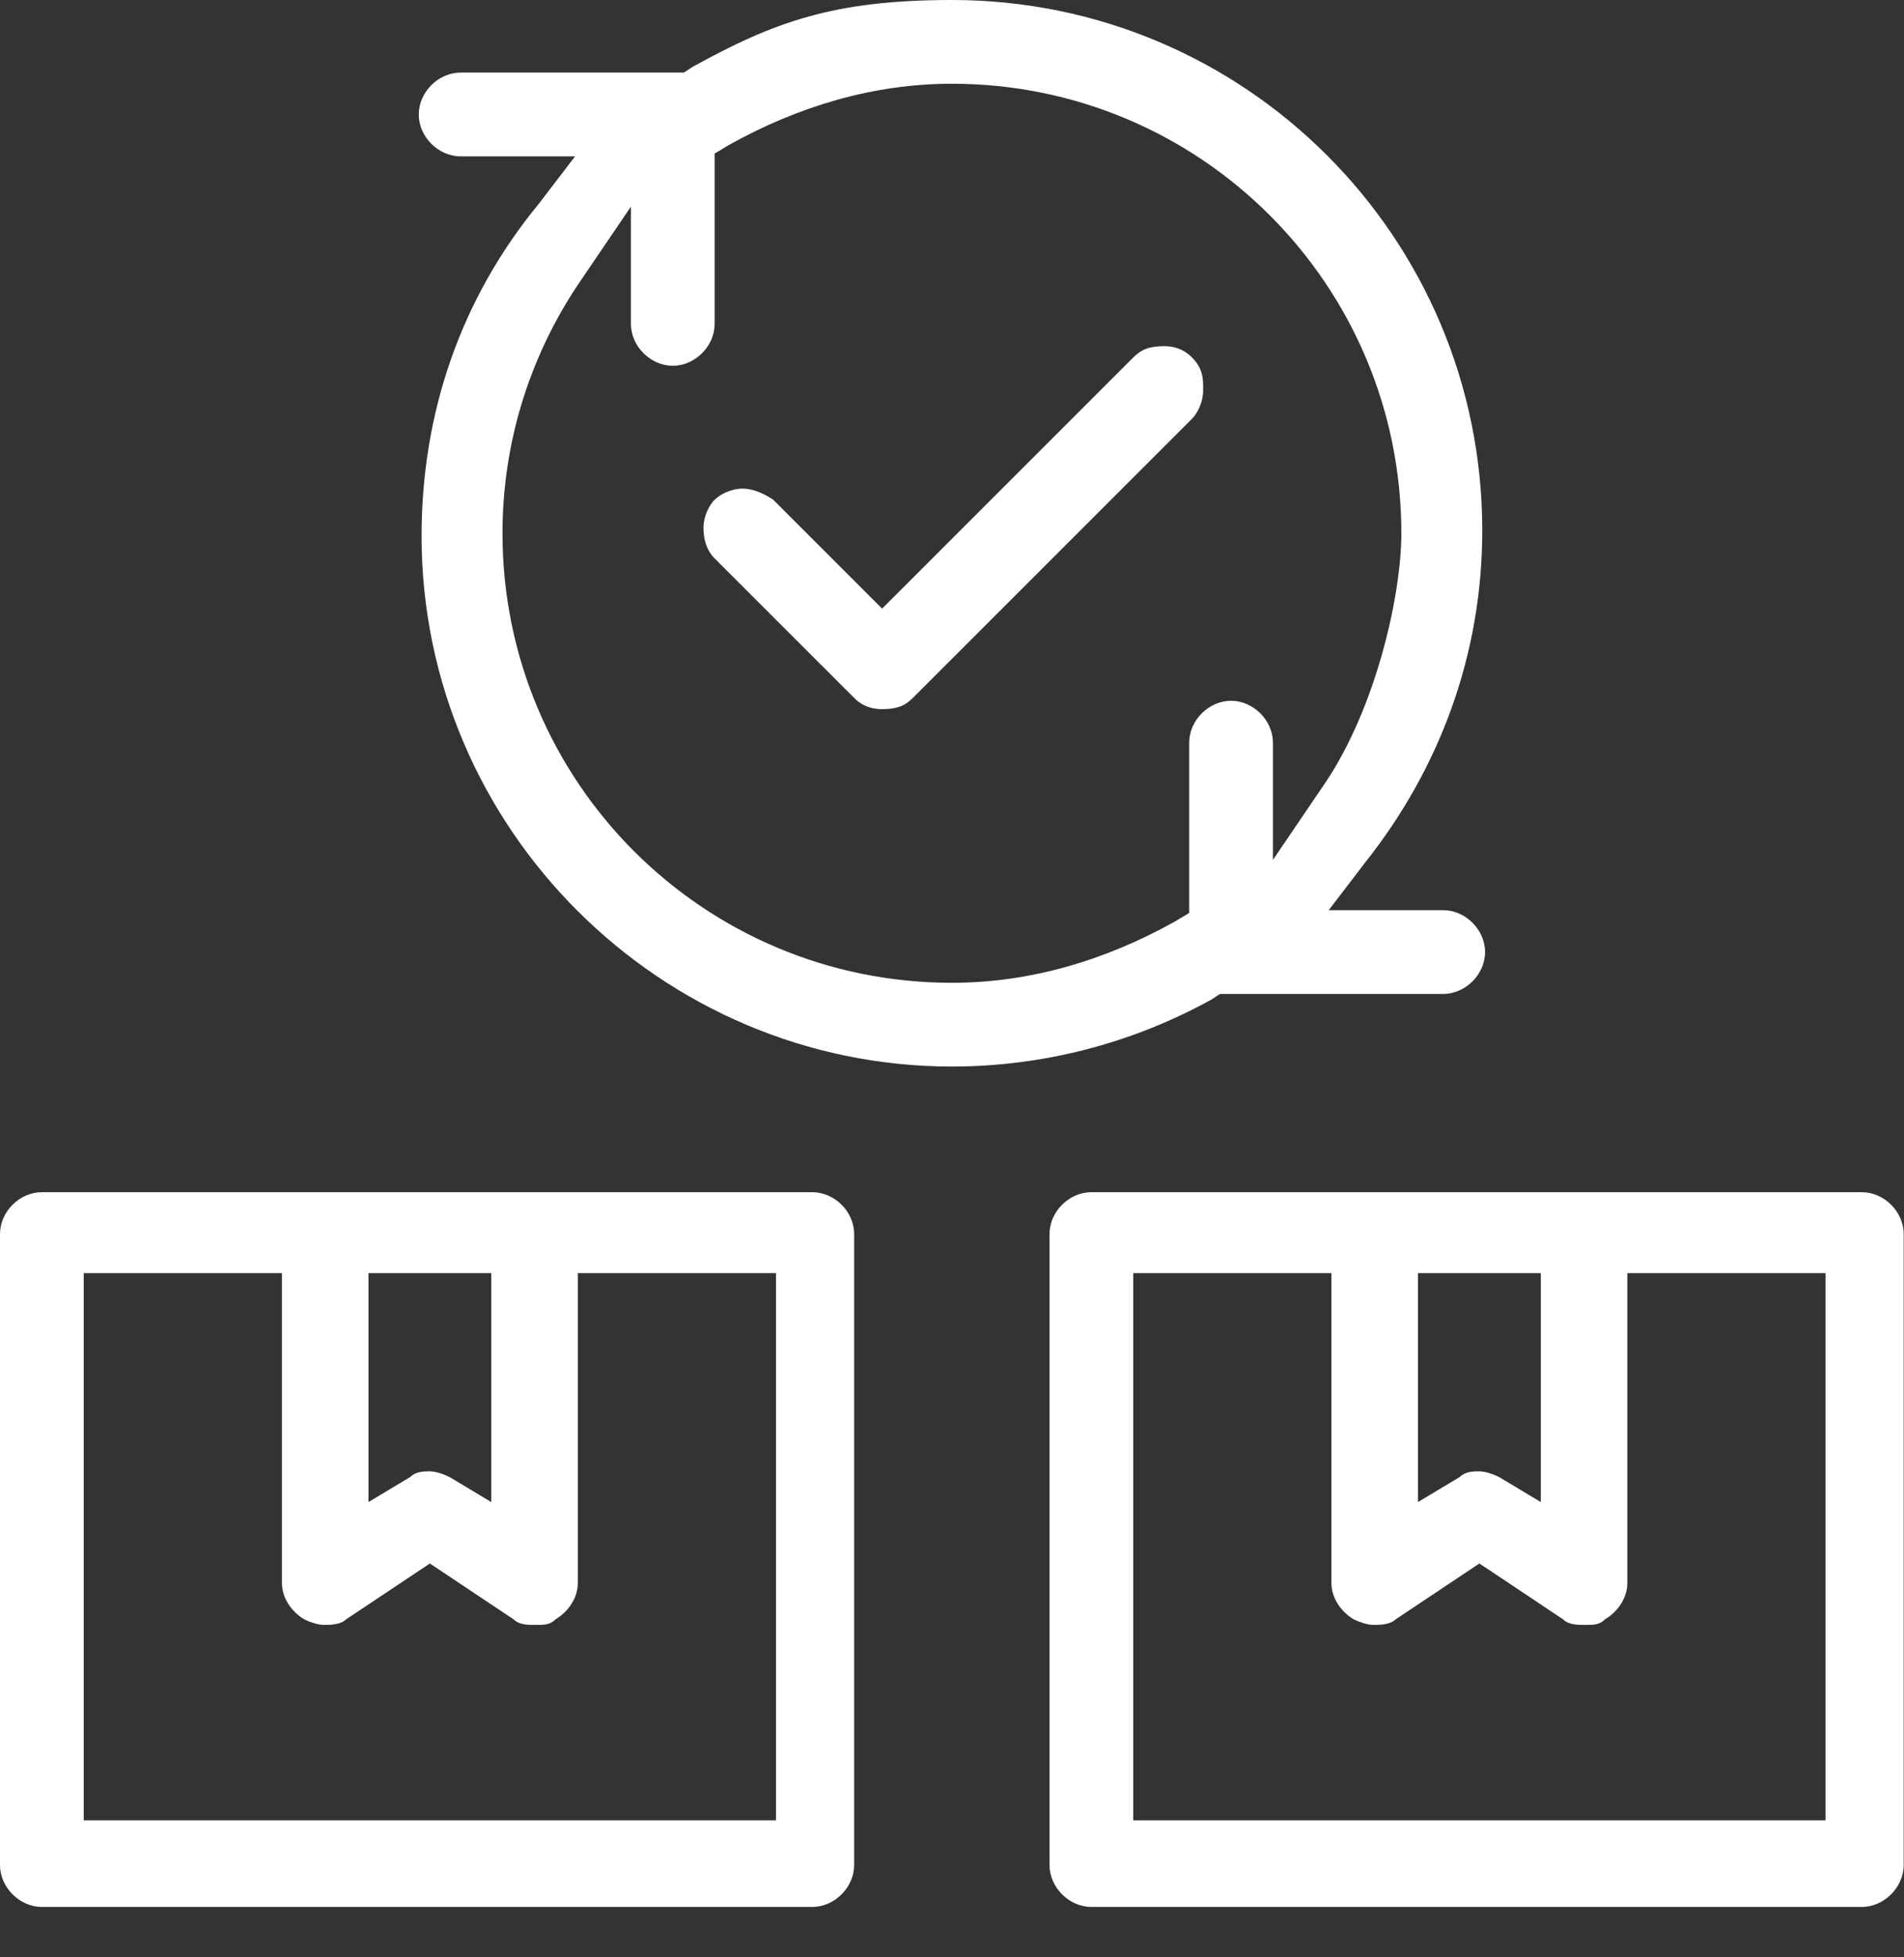 <svg width="36" height="37" viewBox="0 0 36 37" fill="none" xmlns="http://www.w3.org/2000/svg">
<rect x="0" y="0" width="36" height="37" fill="#333333" stroke="none"/>
<path d="M27.287 17.205H25.123L25.809 16.308C27.235 14.514 28.026 12.35 28.026 10.028C28.026 4.486 23.54 0 17.998 0C15.748 0 14.621 0.422 13.09 1.267L12.932 1.372H12.774C12.51 1.372 10.24 1.372 8.71 1.372C8.287 1.372 7.918 1.742 7.918 2.164C7.918 2.586 8.287 2.956 8.71 2.956H10.873L10.187 3.853C8.71 5.647 7.971 7.811 7.971 10.133C7.971 15.675 12.51 20.161 17.998 20.161C19.685 20.161 21.376 19.739 22.907 18.894L23.065 18.789H23.223C23.487 18.789 25.757 18.789 27.287 18.789C27.709 18.789 28.079 18.419 28.079 17.997C28.079 17.575 27.709 17.205 27.287 17.205ZM24.068 16.255V14.039C24.068 13.617 23.698 13.247 23.276 13.247C22.854 13.247 22.485 13.617 22.485 14.039V17.258L22.221 17.416C20.901 18.155 19.476 18.578 17.998 18.578C13.301 18.578 9.501 14.778 9.501 10.081C9.501 8.436 9.976 6.808 10.926 5.383L11.929 3.906V6.122C11.929 6.544 12.299 6.914 12.721 6.914C13.143 6.914 13.512 6.544 13.512 6.122V2.903L13.776 2.744C15.096 2.006 16.521 1.583 17.998 1.583C22.696 1.583 26.496 5.383 26.496 10.081C26.496 11.248 26.021 13.353 25.071 14.778L24.068 16.255Z" fill="white"/>
<path d="M22.748 7.389C22.748 7.6 22.642 7.811 22.537 7.917L17.259 13.194C17.101 13.353 16.942 13.405 16.678 13.405C16.415 13.405 16.256 13.3 16.151 13.194L13.512 10.556C13.354 10.397 13.301 10.186 13.301 9.975C13.301 9.764 13.406 9.553 13.512 9.447C13.617 9.342 13.829 9.236 14.04 9.236C14.251 9.236 14.462 9.342 14.62 9.447L16.309 11.136L16.678 11.505L17.048 11.136L21.428 6.756C21.587 6.597 21.745 6.544 22.009 6.544C22.273 6.544 22.431 6.65 22.537 6.756C22.695 6.914 22.748 7.072 22.748 7.283V7.389Z" fill="white"/>
<path d="M15.358 22.536H0.792C0.369 22.536 0 22.905 0 23.327V35.255C0 35.677 0.369 36.047 0.792 36.047H15.358C15.78 36.047 16.15 35.677 16.15 35.255V23.327C16.15 22.905 15.78 22.536 15.358 22.536ZM6.861 24.066H9.289V28.394L8.497 27.919C8.392 27.866 8.233 27.813 8.128 27.813C8.022 27.813 7.864 27.813 7.758 27.919L6.967 28.394V24.066H6.861ZM14.566 34.41H1.583V24.066H5.331V29.924C5.331 30.188 5.489 30.452 5.753 30.611C5.858 30.663 6.017 30.716 6.122 30.716C6.228 30.716 6.439 30.716 6.544 30.611L7.811 29.766L8.128 29.555L8.444 29.766L9.711 30.611C9.817 30.716 9.975 30.716 10.133 30.716C10.292 30.716 10.397 30.716 10.503 30.611C10.767 30.452 10.925 30.188 10.925 29.924V24.066H14.672V34.41H14.566Z" fill="white"/>
<path d="M35.202 22.536H20.635C20.213 22.536 19.844 22.905 19.844 23.327V35.255C19.844 35.677 20.213 36.047 20.635 36.047H35.202C35.624 36.047 35.994 35.677 35.994 35.255V23.327C35.994 22.905 35.624 22.536 35.202 22.536ZM26.705 24.066H29.133V28.394L28.341 27.919C28.235 27.866 28.077 27.813 27.971 27.813C27.866 27.813 27.708 27.813 27.602 27.919L26.81 28.394V24.066H26.705ZM34.41 34.41H21.427V24.066H25.174V29.924C25.174 30.188 25.333 30.452 25.596 30.611C25.702 30.663 25.86 30.716 25.966 30.716C26.072 30.716 26.283 30.716 26.388 30.611L27.655 29.766L27.971 29.555L28.288 29.766L29.555 30.611C29.66 30.716 29.819 30.716 29.977 30.716C30.135 30.716 30.241 30.716 30.346 30.611C30.61 30.452 30.769 30.188 30.769 29.924V24.066H34.516V34.41H34.41Z" fill="white"/>
</svg>
